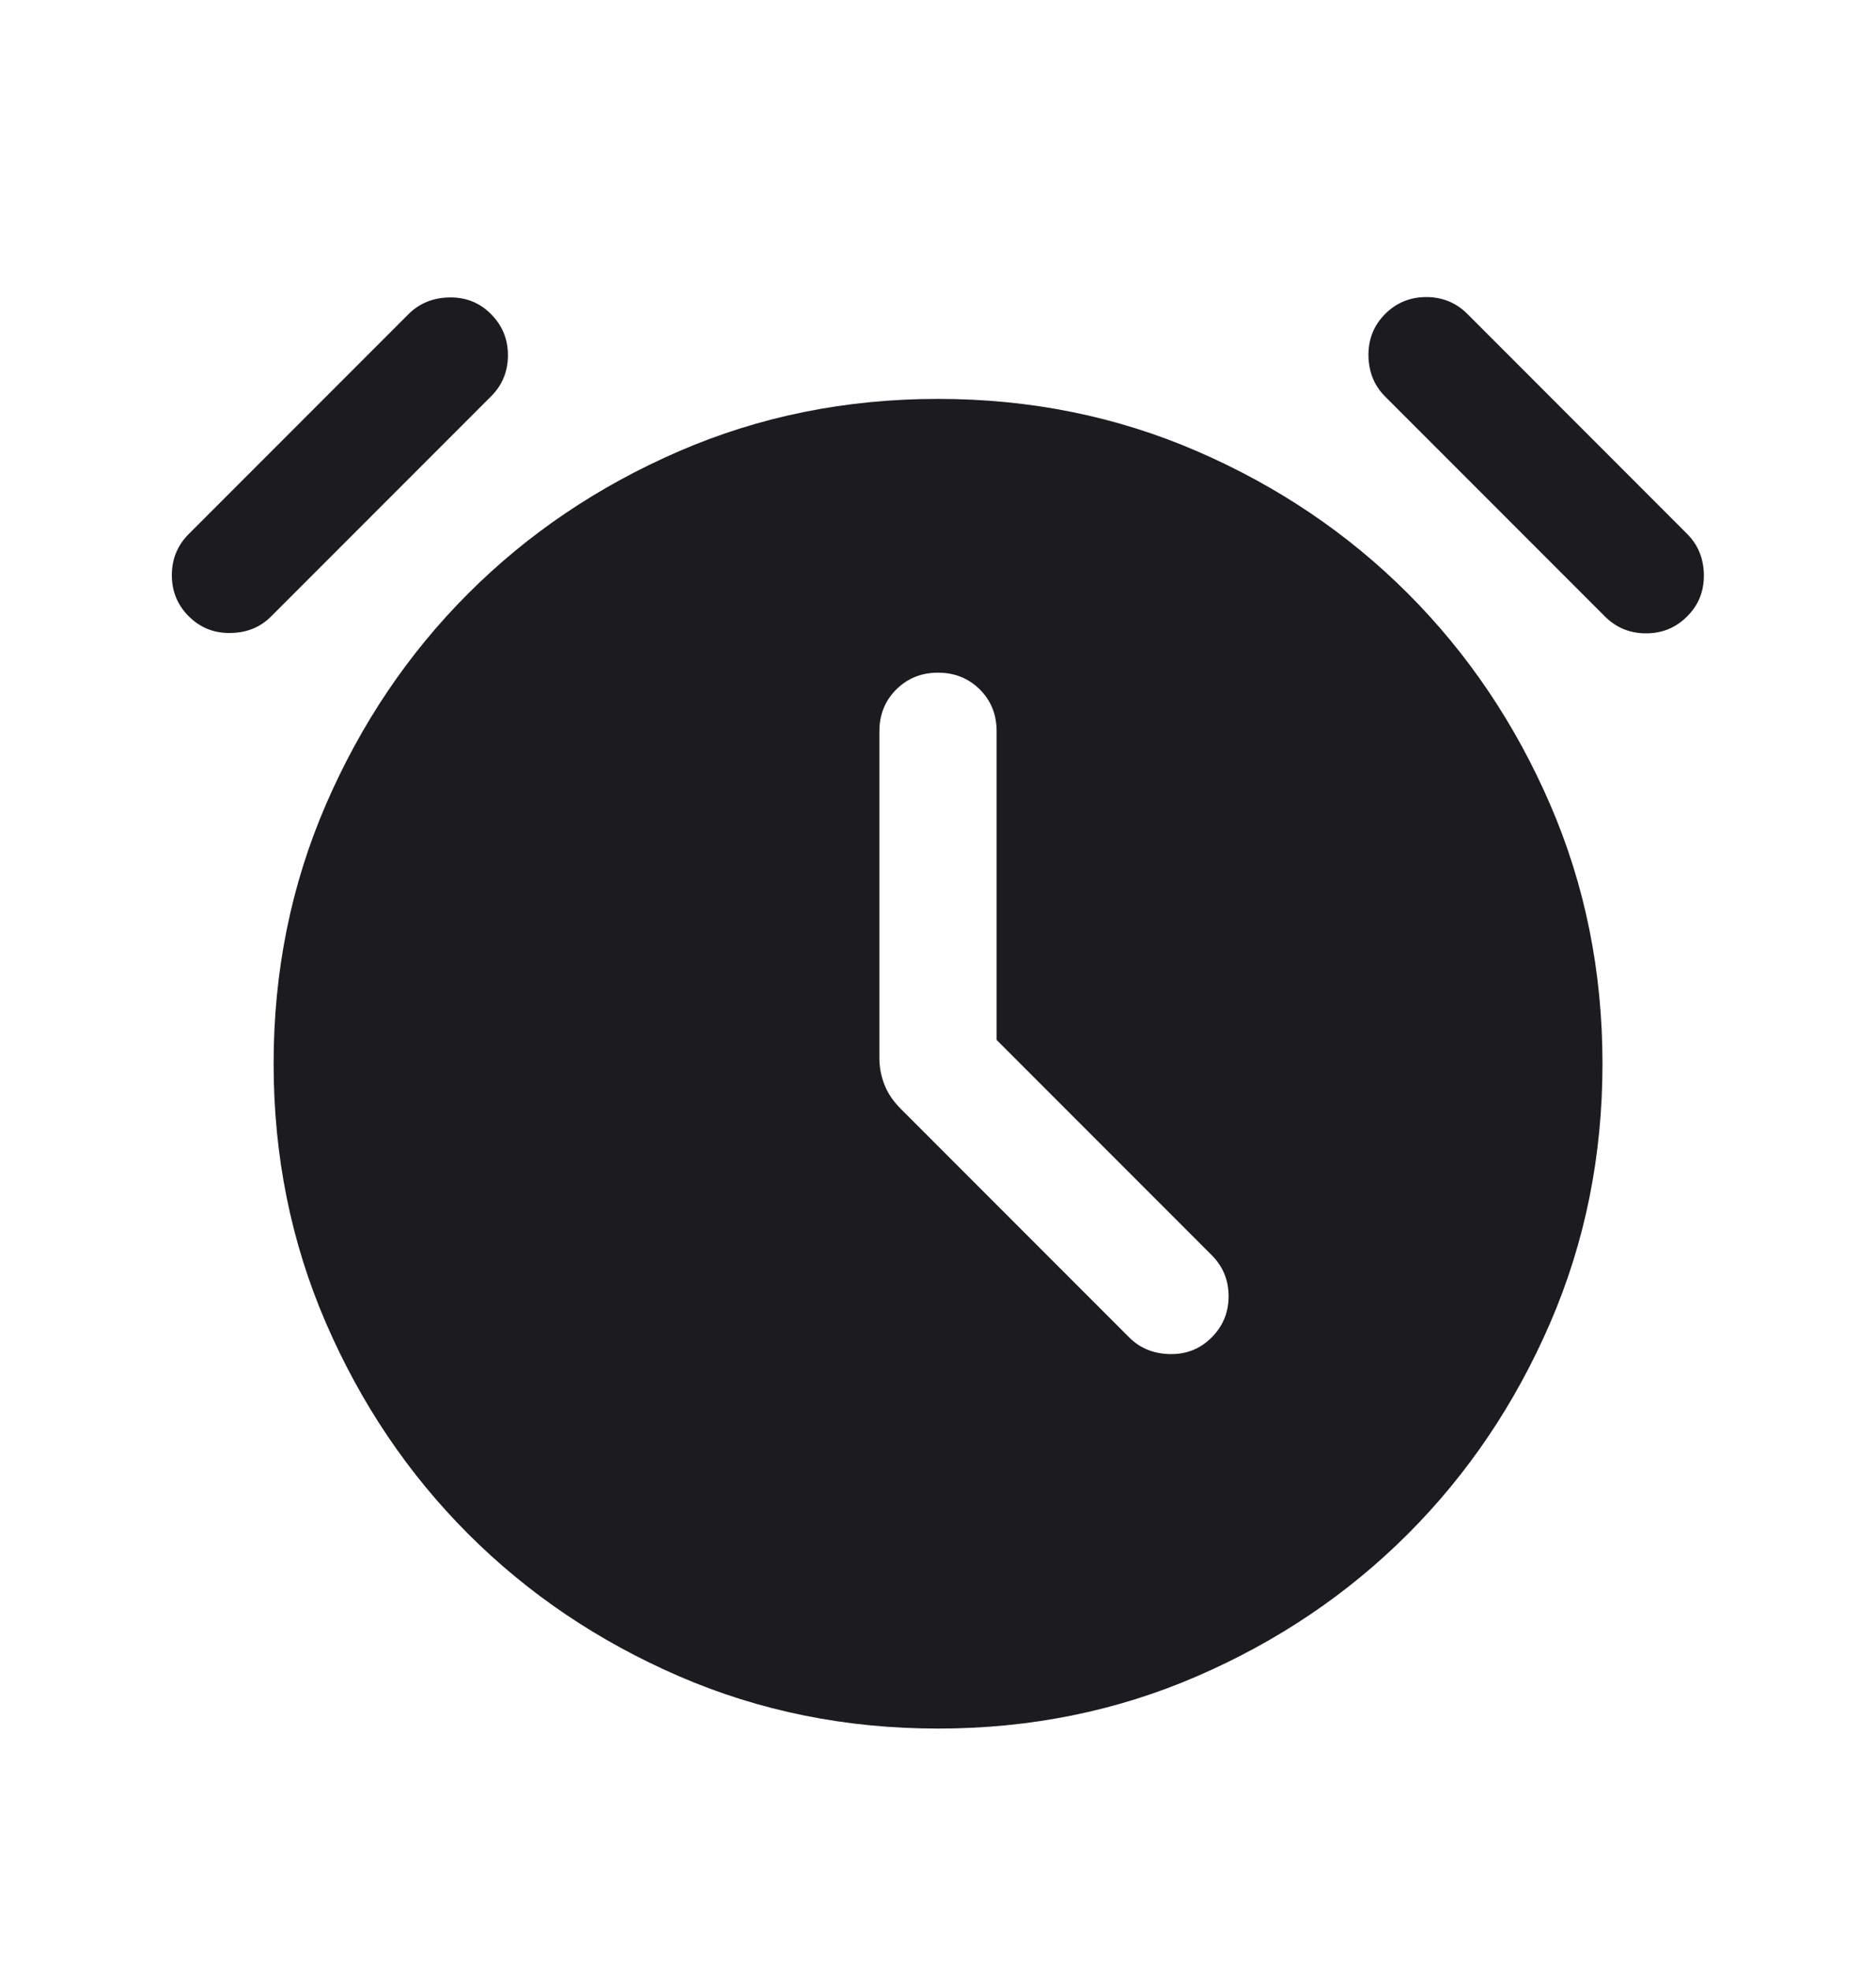 <svg width="20" height="21" viewBox="0 0 20 21" fill="none" xmlns="http://www.w3.org/2000/svg">
<mask id="mask0_1544_52416" style="mask-type:alpha" maskUnits="userSpaceOnUse" x="0" y="0" width="20" height="21">
<rect y="0.5" width="20" height="20" fill="#D9D9D9"/>
</mask>
<g mask="url(#mask0_1544_52416)">
<path d="M10.625 11.08V7.792C10.625 7.614 10.566 7.466 10.446 7.346C10.326 7.227 10.178 7.167 10 7.167C9.823 7.167 9.675 7.227 9.555 7.346C9.435 7.466 9.375 7.614 9.375 7.792V11.273C9.375 11.373 9.394 11.469 9.43 11.559C9.466 11.65 9.523 11.734 9.601 11.812L12.039 14.25C12.154 14.365 12.299 14.424 12.474 14.427C12.649 14.43 12.796 14.371 12.917 14.25C13.038 14.129 13.098 13.983 13.098 13.811C13.098 13.639 13.038 13.493 12.917 13.372L10.625 11.08ZM10 18.417C9.017 18.417 8.097 18.231 7.238 17.859C6.379 17.487 5.63 16.982 4.991 16.343C4.352 15.704 3.847 14.955 3.475 14.096C3.103 13.237 2.917 12.316 2.917 11.333C2.917 10.35 3.103 9.43 3.475 8.571C3.847 7.712 4.352 6.963 4.991 6.324C5.63 5.685 6.379 5.18 7.238 4.808C8.097 4.436 9.017 4.25 10 4.25C10.983 4.25 11.904 4.436 12.763 4.808C13.622 5.18 14.371 5.685 15.01 6.324C15.649 6.963 16.154 7.712 16.526 8.571C16.898 9.43 17.084 10.35 17.084 11.333C17.084 12.316 16.898 13.237 16.526 14.096C16.154 14.955 15.649 15.704 15.01 16.343C14.371 16.982 13.622 17.487 12.763 17.859C11.904 18.231 10.983 18.417 10 18.417ZM2.013 6.567C1.892 6.447 1.832 6.3 1.832 6.128C1.832 5.956 1.892 5.81 2.013 5.689L4.356 3.346C4.472 3.231 4.617 3.172 4.791 3.169C4.966 3.166 5.114 3.225 5.234 3.346C5.355 3.467 5.415 3.613 5.415 3.785C5.415 3.957 5.355 4.104 5.234 4.224L2.891 6.567C2.776 6.683 2.631 6.742 2.456 6.744C2.282 6.747 2.134 6.688 2.013 6.567ZM17.987 6.567C17.867 6.688 17.72 6.748 17.549 6.748C17.376 6.748 17.23 6.688 17.109 6.567L14.766 4.224C14.651 4.109 14.592 3.964 14.589 3.789C14.587 3.615 14.646 3.467 14.766 3.346C14.887 3.225 15.034 3.165 15.206 3.165C15.377 3.165 15.524 3.225 15.645 3.346L17.987 5.689C18.103 5.805 18.162 5.95 18.165 6.124C18.167 6.299 18.108 6.447 17.987 6.567Z" fill="#1C1B1F"/>
</g>
</svg>
